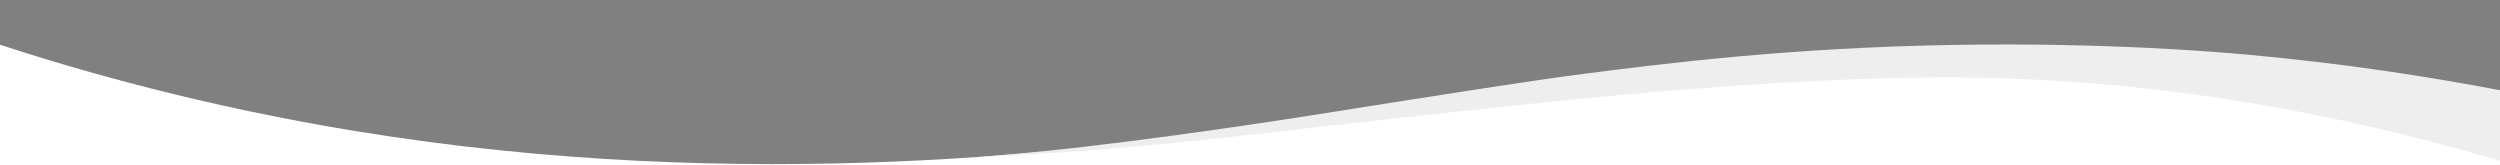<?xml version="1.0" encoding="utf-8"?>
<svg version="1.1" id="svg" xmlns="http://www.w3.org/2000/svg" xmlns:xlink="http://www.w3.org/1999/xlink" x="0px" y="0px"
	 viewBox="0 0 1592.6 105.4" style="enable-background:new 0 0 1592.6 105.4;" xml:space="preserve">
<rect x="0" y="0" width="1592.6" height="105.4" fill="#808080" stroke="none"/>
<style type="text/css">
	.st0{fill:#FFFFFF;}
	.st1{fill:#eee;}
</style>
<path d="M820.1,121.9"/>
<path class="st0" d="M1592.6,105.4H0c0-25.6,0-51.2,0-76.9c50.3,16.4,128.9,39.1,227,55.1c251.2,41,468.9,11.9,580.5-3.9
	C891,68,1009,46.6,1183.3,34.1c45.6-3.3,76.4-4.6,112.6-3.7c126.9,3,229.1,30.6,296.7,54.2C1592.6,91.5,1592.6,98.4,1592.6,105.4z"
	/>
<path class="st1" d="M612.4,100.8c0,0,2.4-0.2,3.2-0.2c16.9-1.1,44.8-3.9,48.3-4.2c72.3-7.2,168.8-22.5,168.8-22.5
	c96.3-15.2,144.5-22.8,176.6-26.9c49.7-6.4,130.8-16.7,236.2-18.4c95.9-1.6,167.4,4.5,187.1,6.3c62.2,5.7,116.2,14.2,160.1,22.6
	c0,15,0,30,0,45c-144.3-42.8-262-52.5-343.3-53.1c-94.1-0.8-205.7,10-237.9,13.1c-66.5,6.4-156,16.6-174.1,18.7
	C795.3,86,726.7,94.2,663.5,97.9C659.3,98.2,612.4,100.9,612.4,100.8z"/>
<path class="st1" d="M712.3,102.3"/>
</svg>
